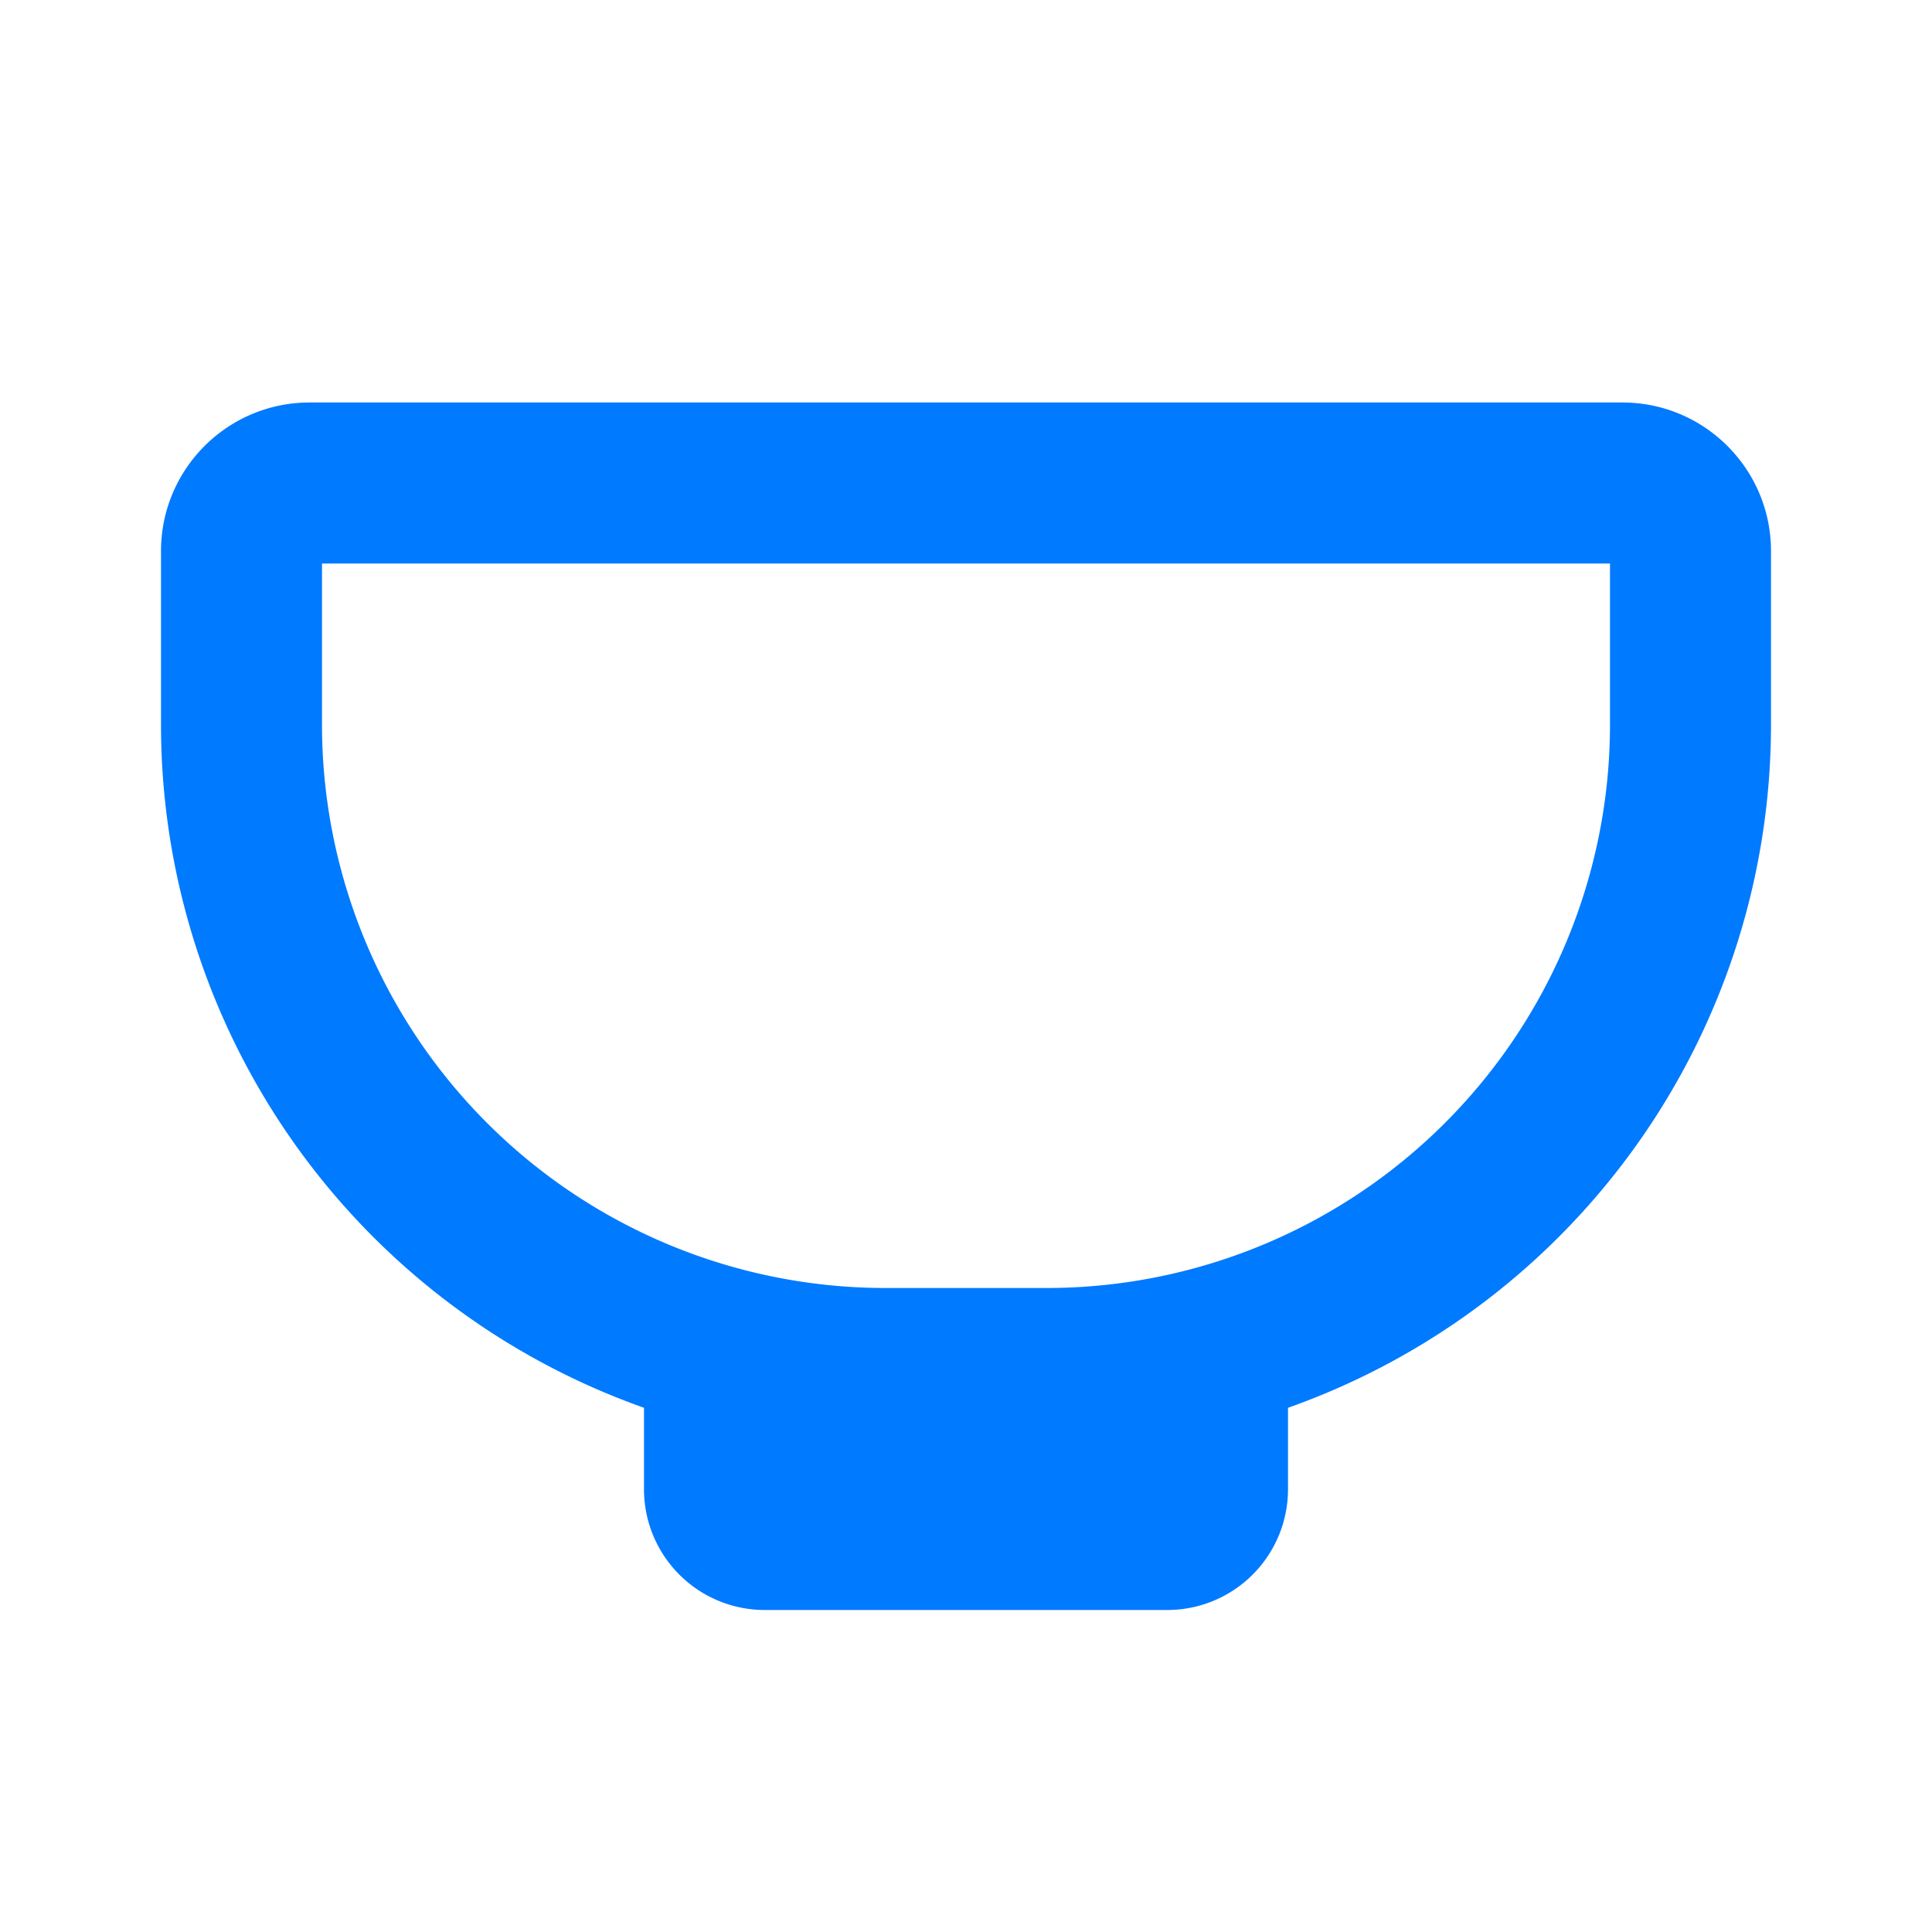 <svg xmlns='http://www.w3.org/2000/svg' width='24' height='24' viewBox='0 0 24 24'><g fill='none' fill-rule='evenodd'><path d='M24 0v24H0V0zM12.593 23.258l-.011.002-.071.035-.02.004-.014-.004-.071-.035c-.01-.004-.019-.001-.024.005l-.004.01-.017.428.005.02.01.013.104.074.015.004.012-.004.104-.074.012-.016.004-.017-.017-.427c-.002-.01-.009-.017-.017-.018m.265-.113-.013.002-.185.093-.01.01-.003.011.018.43.005.012.008.007.201.093c.012.004.023 0 .029-.008l.004-.014-.034-.614c-.003-.012-.01-.02-.02-.022m-.715.002a.023.023 0 0 0-.027.006l-.006.014-.034.614c0 .012.007.02.017.024l.015-.002.201-.093.01-.008.004-.011.017-.43-.003-.012-.01-.01z'/><path fill='#007AFFFF' d='M20.154 5C21.174 5 22 5.827 22 6.846V9a9.004 9.004 0 0 1-6 8.488V18.5a1.5 1.5 0 0 1-1.5 1.5h-5A1.5 1.5 0 0 1 8 18.5v-1.012A9.004 9.004 0 0 1 2 9V6.846C2 5.826 2.827 5 3.846 5zM20 9V7H4v2a7 7 0 0 0 7 7h2a7 7 0 0 0 7-7'/></g></svg>